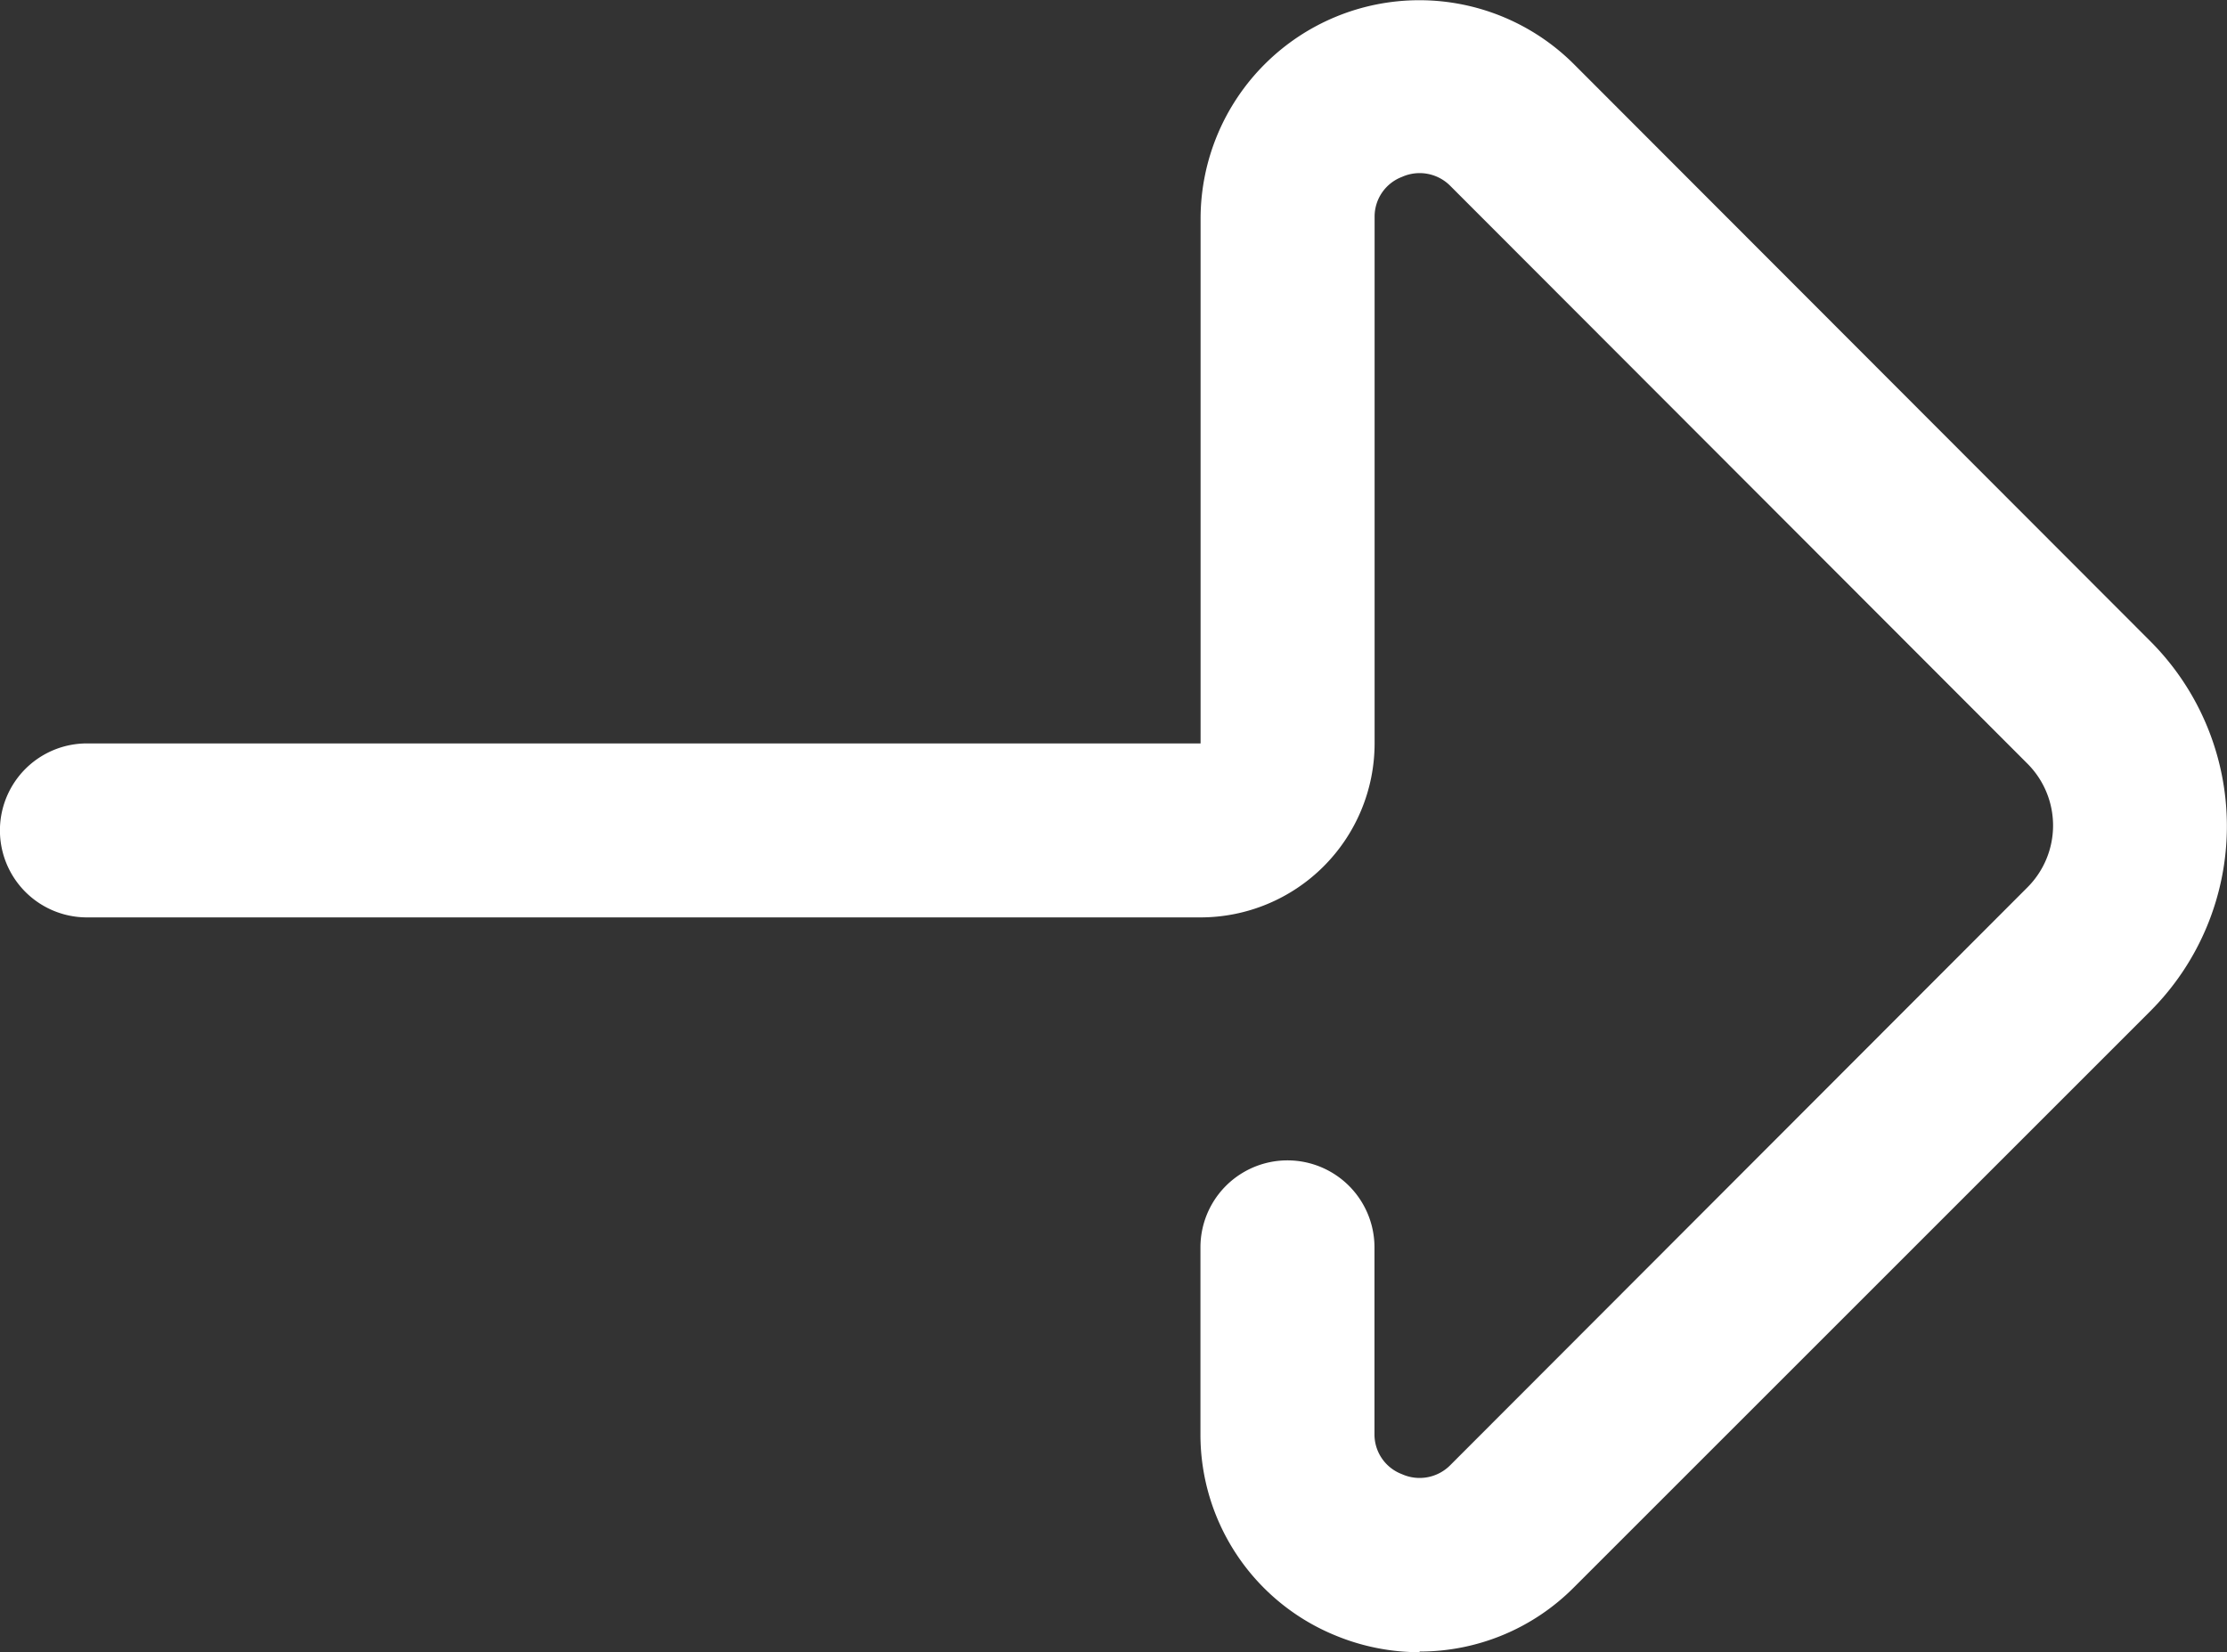 <svg xmlns="http://www.w3.org/2000/svg" width="16.828" height="12.488" viewBox="0 0 16.828 12.488">
  <rect x="0" y="0" width="16.828" height="12.488" fill="#333333" stroke="none"/>
  <path id="right-arrow" d="M10.727,12.988a1.662,1.662,0,0,1-.637-.127,1.64,1.64,0,0,1-1.019-1.519V9.928a.657.657,0,1,1,1.315,0v1.414a.321.321,0,0,0,.207.3.326.326,0,0,0,.368-.07l4.36-4.366a.661.661,0,0,0,0-.933l-4.36-4.366a.326.326,0,0,0-.367-.07.321.321,0,0,0-.207.3V6.119A1.316,1.316,0,0,1,9.072,7.434H.657a.657.657,0,0,1,0-1.315H9.072V2.145A1.653,1.653,0,0,1,11.891.983l4.36,4.366a1.978,1.978,0,0,1,0,2.791L11.891,12.5a1.642,1.642,0,0,1-1.164.483Zm0,0" transform="translate(0 -0.5)" fill="#fff"/>
</svg>
